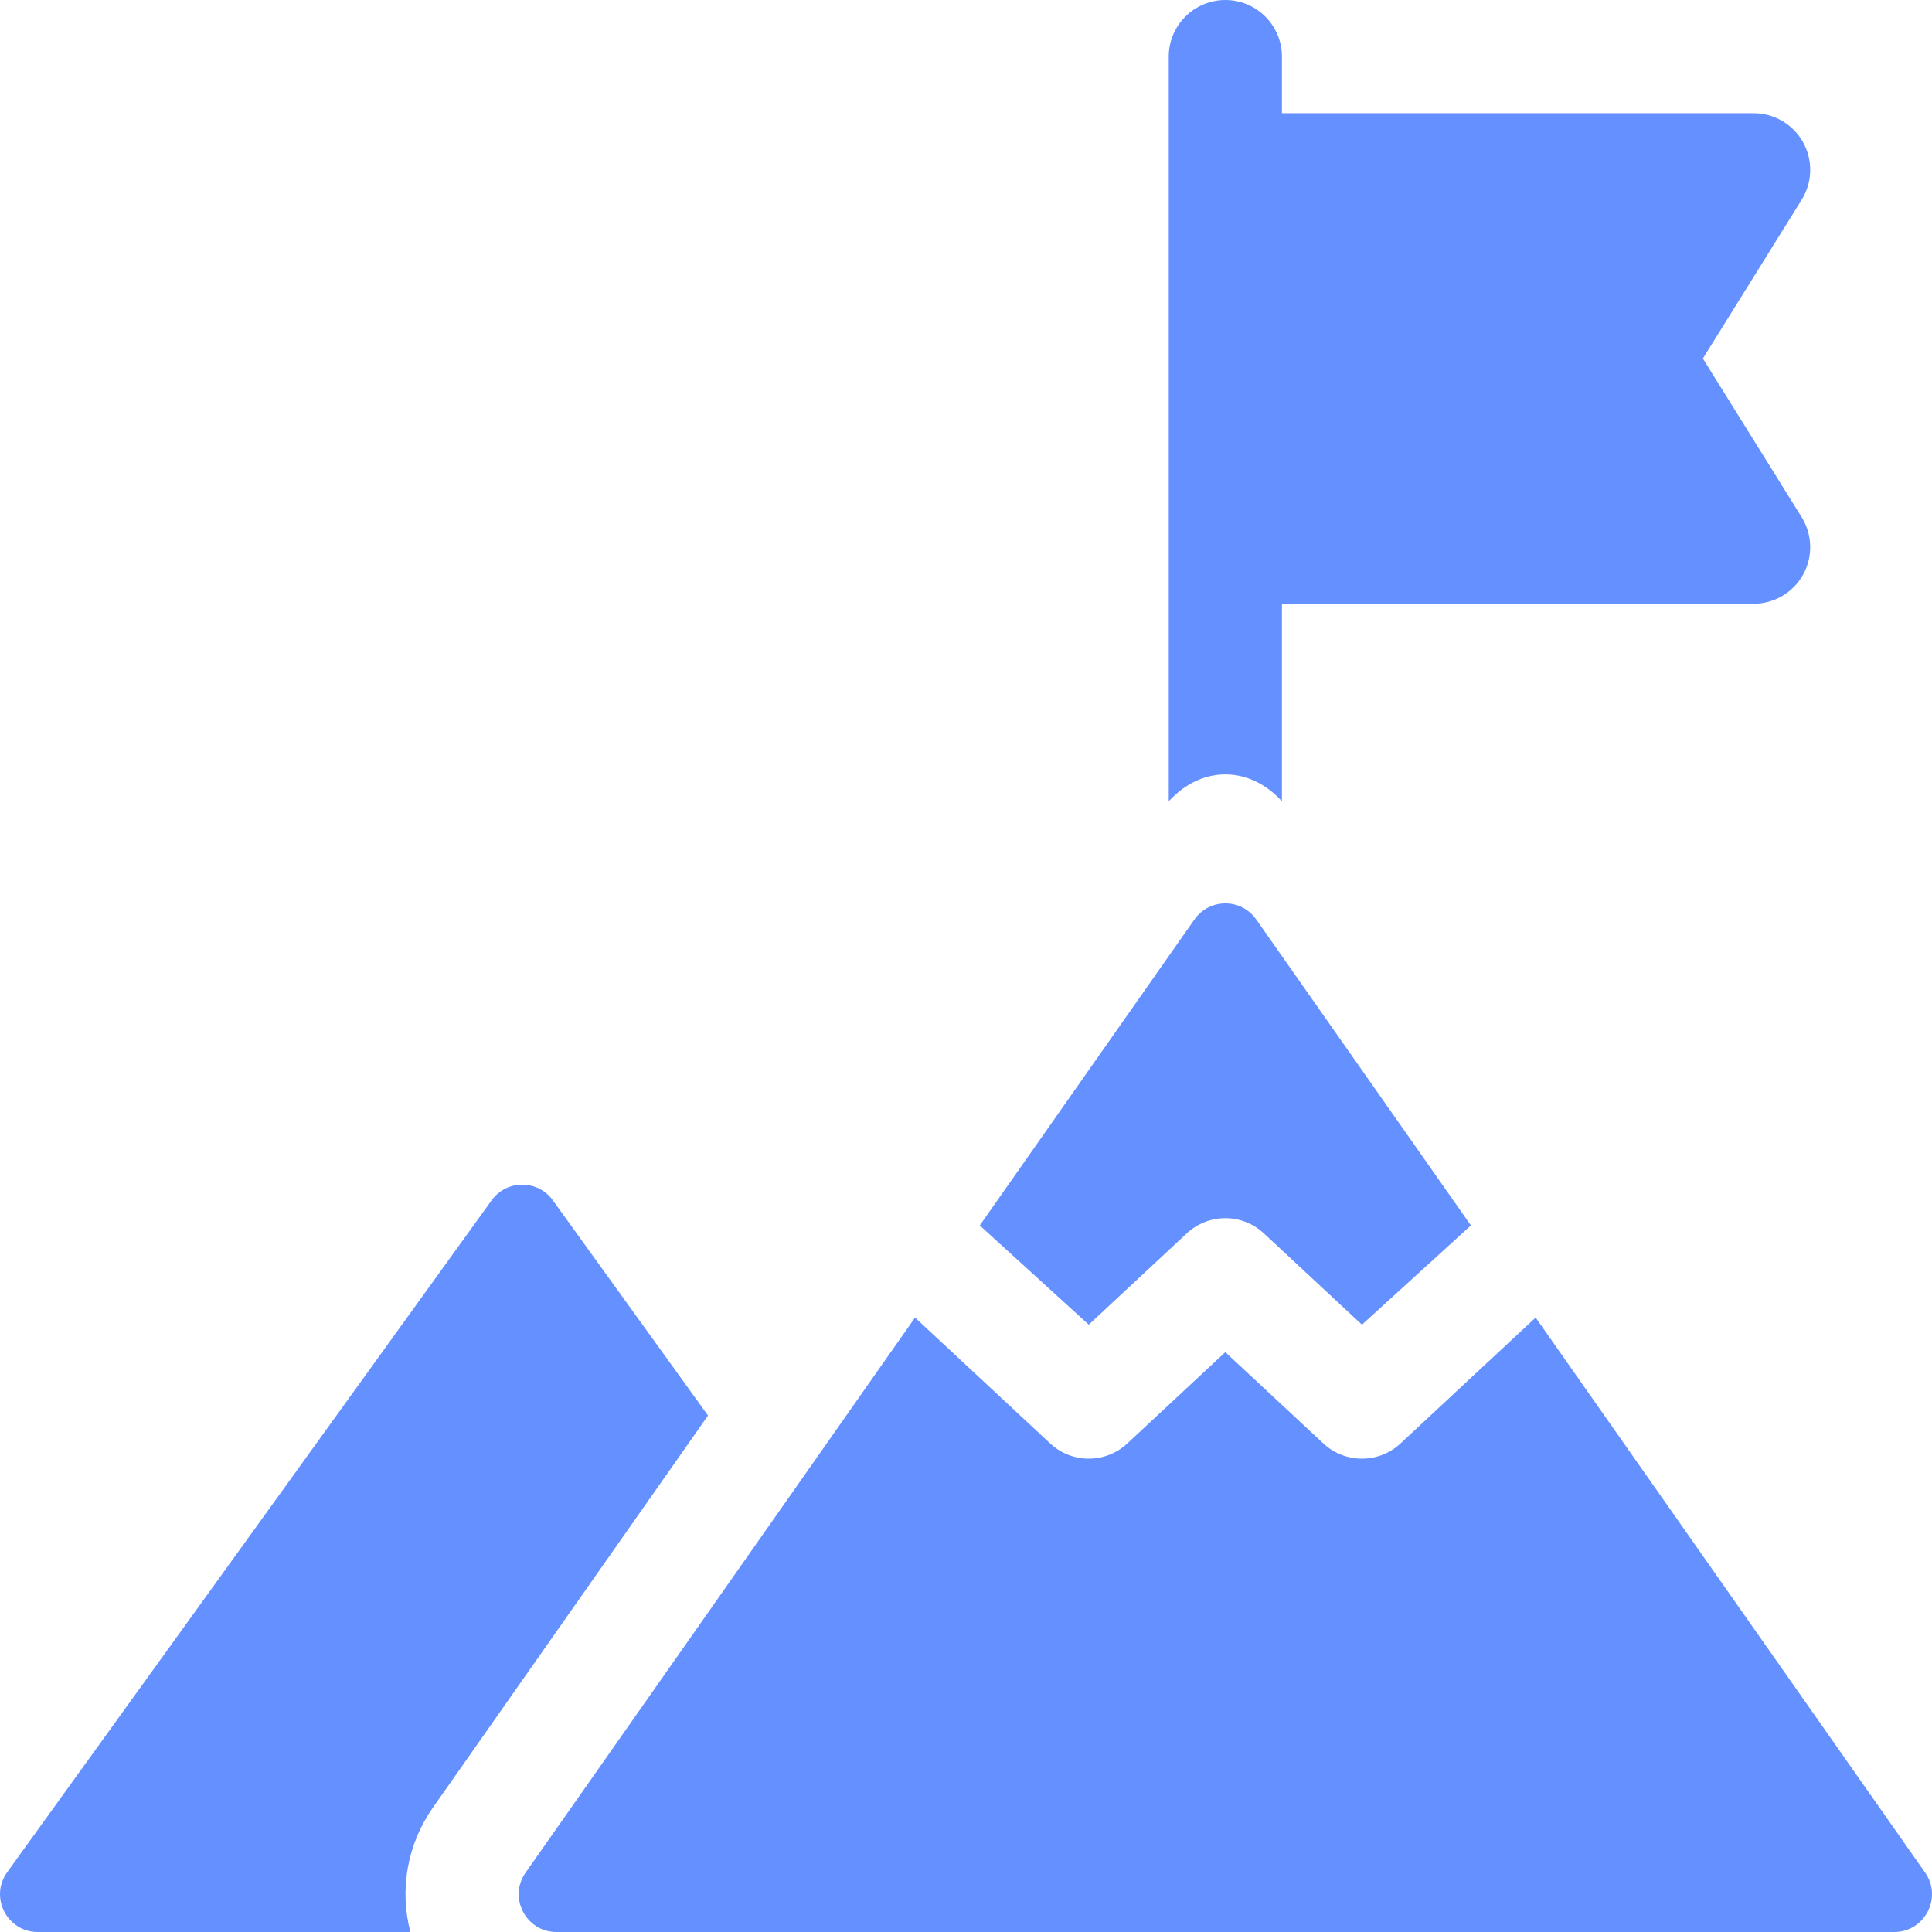 <?xml version="1.0" encoding="UTF-8"?> <svg xmlns="http://www.w3.org/2000/svg" width="32" height="32" viewBox="0 0 32 32" fill="none"><g clip-path="url(#clip0_3083_1225)"><path d="M6.797 32C6.615 31.3 6.743 30.548 7.171 29.939L11.727 23.446L9.157 19.881C9.032 19.708 8.841 19.622 8.65 19.622C8.459 19.622 8.268 19.708 8.143 19.881L0.119 31.01C-0.179 31.423 0.117 32 0.626 32H6.797Z" fill="#6590FF"></path><path d="M21.233 13.272V10H29.046C29.386 10 29.7 9.815 29.865 9.518C30.03 9.22 30.021 8.856 29.842 8.567L28.205 5.938L29.842 3.308C30.021 3.019 30.03 2.655 29.865 2.357C29.7 2.06 29.386 1.875 29.046 1.875H21.233V0.938C21.233 0.42 20.813 0 20.296 0C19.778 0 19.358 0.42 19.358 0.938V13.272C19.894 12.684 20.685 12.672 21.233 13.272Z" fill="#6590FF"></path><path d="M25.435 21.823L23.197 23.908C23.017 24.076 22.787 24.16 22.558 24.16C22.328 24.16 22.099 24.076 21.919 23.908L20.295 22.396L18.672 23.908C18.312 24.244 17.754 24.244 17.394 23.908L15.156 21.823L8.706 31.016C8.415 31.43 8.711 32 9.217 32H16.673H31.374C31.88 32 32.176 31.43 31.886 31.016L25.435 21.823Z" fill="#6590FF"></path><path d="M18.033 21.941L19.656 20.429C20.016 20.093 20.574 20.093 20.934 20.429L22.558 21.941L24.363 20.297L20.807 15.229C20.683 15.052 20.489 14.963 20.296 14.963C20.102 14.963 19.908 15.052 19.784 15.229L16.228 20.297L18.033 21.941Z" fill="#6590FF"></path></g><defs><clipPath id="clip0_3083_1225"><rect width="32" height="32" fill="white"></rect></clipPath></defs></svg> 